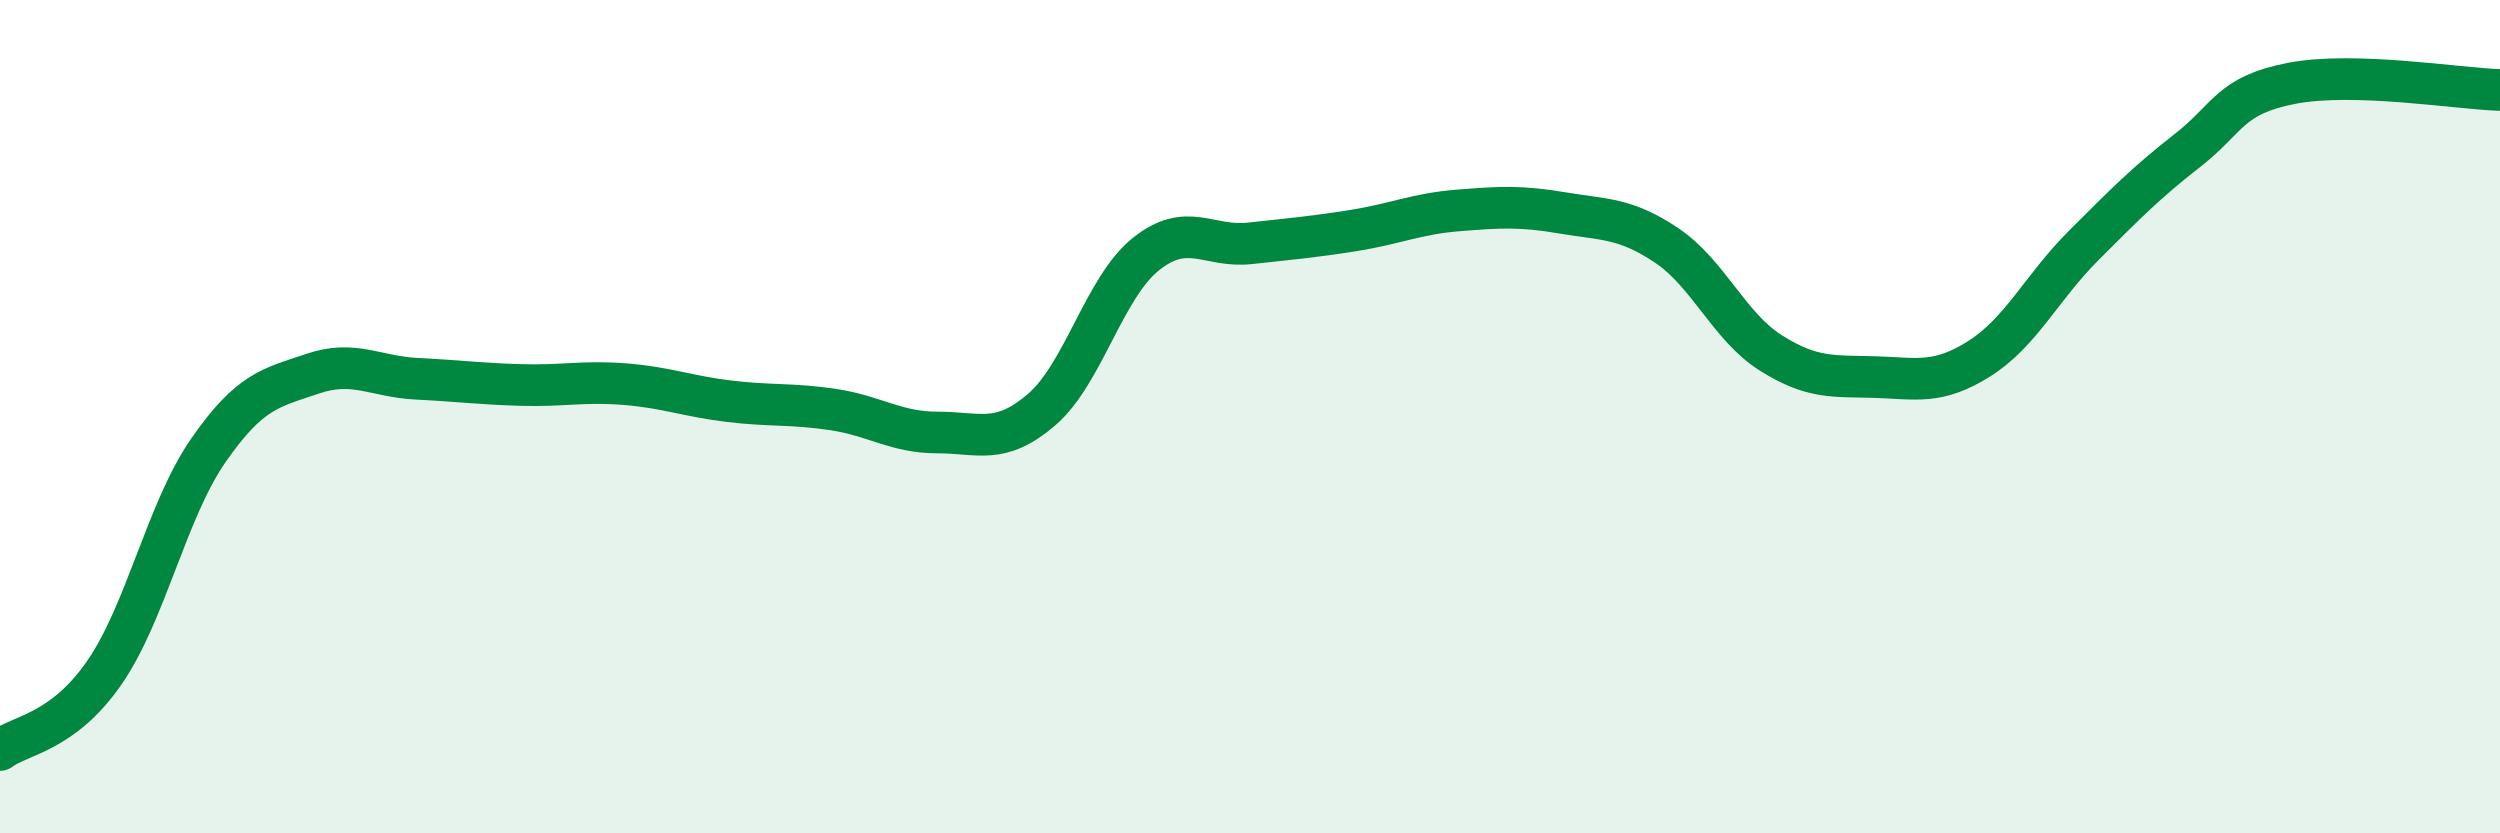 
    <svg width="60" height="20" viewBox="0 0 60 20" xmlns="http://www.w3.org/2000/svg">
      <path
        d="M 0,18 C 0.5,17.63 1.5,17.59 2.5,16.15 C 3.5,14.71 4,12.25 5,10.81 C 6,9.37 6.5,9.31 7.5,8.97 C 8.5,8.63 9,9.04 10,9.09 C 11,9.14 11.5,9.21 12.5,9.24 C 13.5,9.27 14,9.14 15,9.22 C 16,9.3 16.5,9.51 17.5,9.63 C 18.5,9.75 19,9.68 20,9.83 C 21,9.98 21.5,10.38 22.5,10.38 C 23.5,10.38 24,10.69 25,9.83 C 26,8.97 26.5,6.9 27.5,6.1 C 28.5,5.3 29,5.95 30,5.84 C 31,5.73 31.5,5.69 32.5,5.53 C 33.5,5.37 34,5.13 35,5.05 C 36,4.97 36.5,4.94 37.5,5.11 C 38.5,5.28 39,5.22 40,5.89 C 41,6.56 41.5,7.84 42.5,8.47 C 43.5,9.1 44,9.02 45,9.05 C 46,9.08 46.5,9.24 47.5,8.61 C 48.5,7.98 49,6.9 50,5.9 C 51,4.9 51.5,4.39 52.5,3.61 C 53.5,2.83 53.5,2.29 55,2 C 56.5,1.71 59,2.13 60,2.16L60 20L0 20Z"
        fill="#008740"
        opacity="0.1"
        stroke-linecap="round"
        stroke-linejoin="round"
      />
      <path
        d="M 0,18 C 0.5,17.63 1.5,17.59 2.5,16.15 C 3.5,14.71 4,12.25 5,10.81 C 6,9.37 6.5,9.31 7.5,8.97 C 8.5,8.63 9,9.04 10,9.09 C 11,9.14 11.5,9.21 12.5,9.24 C 13.5,9.27 14,9.14 15,9.22 C 16,9.3 16.5,9.51 17.5,9.63 C 18.5,9.75 19,9.68 20,9.83 C 21,9.98 21.5,10.38 22.5,10.38 C 23.5,10.38 24,10.69 25,9.83 C 26,8.97 26.5,6.9 27.5,6.1 C 28.5,5.3 29,5.95 30,5.84 C 31,5.73 31.5,5.69 32.5,5.53 C 33.5,5.37 34,5.13 35,5.05 C 36,4.97 36.5,4.94 37.5,5.11 C 38.5,5.28 39,5.22 40,5.89 C 41,6.56 41.5,7.84 42.5,8.47 C 43.5,9.1 44,9.02 45,9.05 C 46,9.08 46.5,9.24 47.5,8.61 C 48.5,7.98 49,6.9 50,5.9 C 51,4.9 51.5,4.39 52.5,3.61 C 53.5,2.83 53.5,2.29 55,2 C 56.5,1.71 59,2.13 60,2.16"
        stroke="#008740"
        stroke-width="1"
        fill="none"
        stroke-linecap="round"
        stroke-linejoin="round"
      />
    </svg>
  
